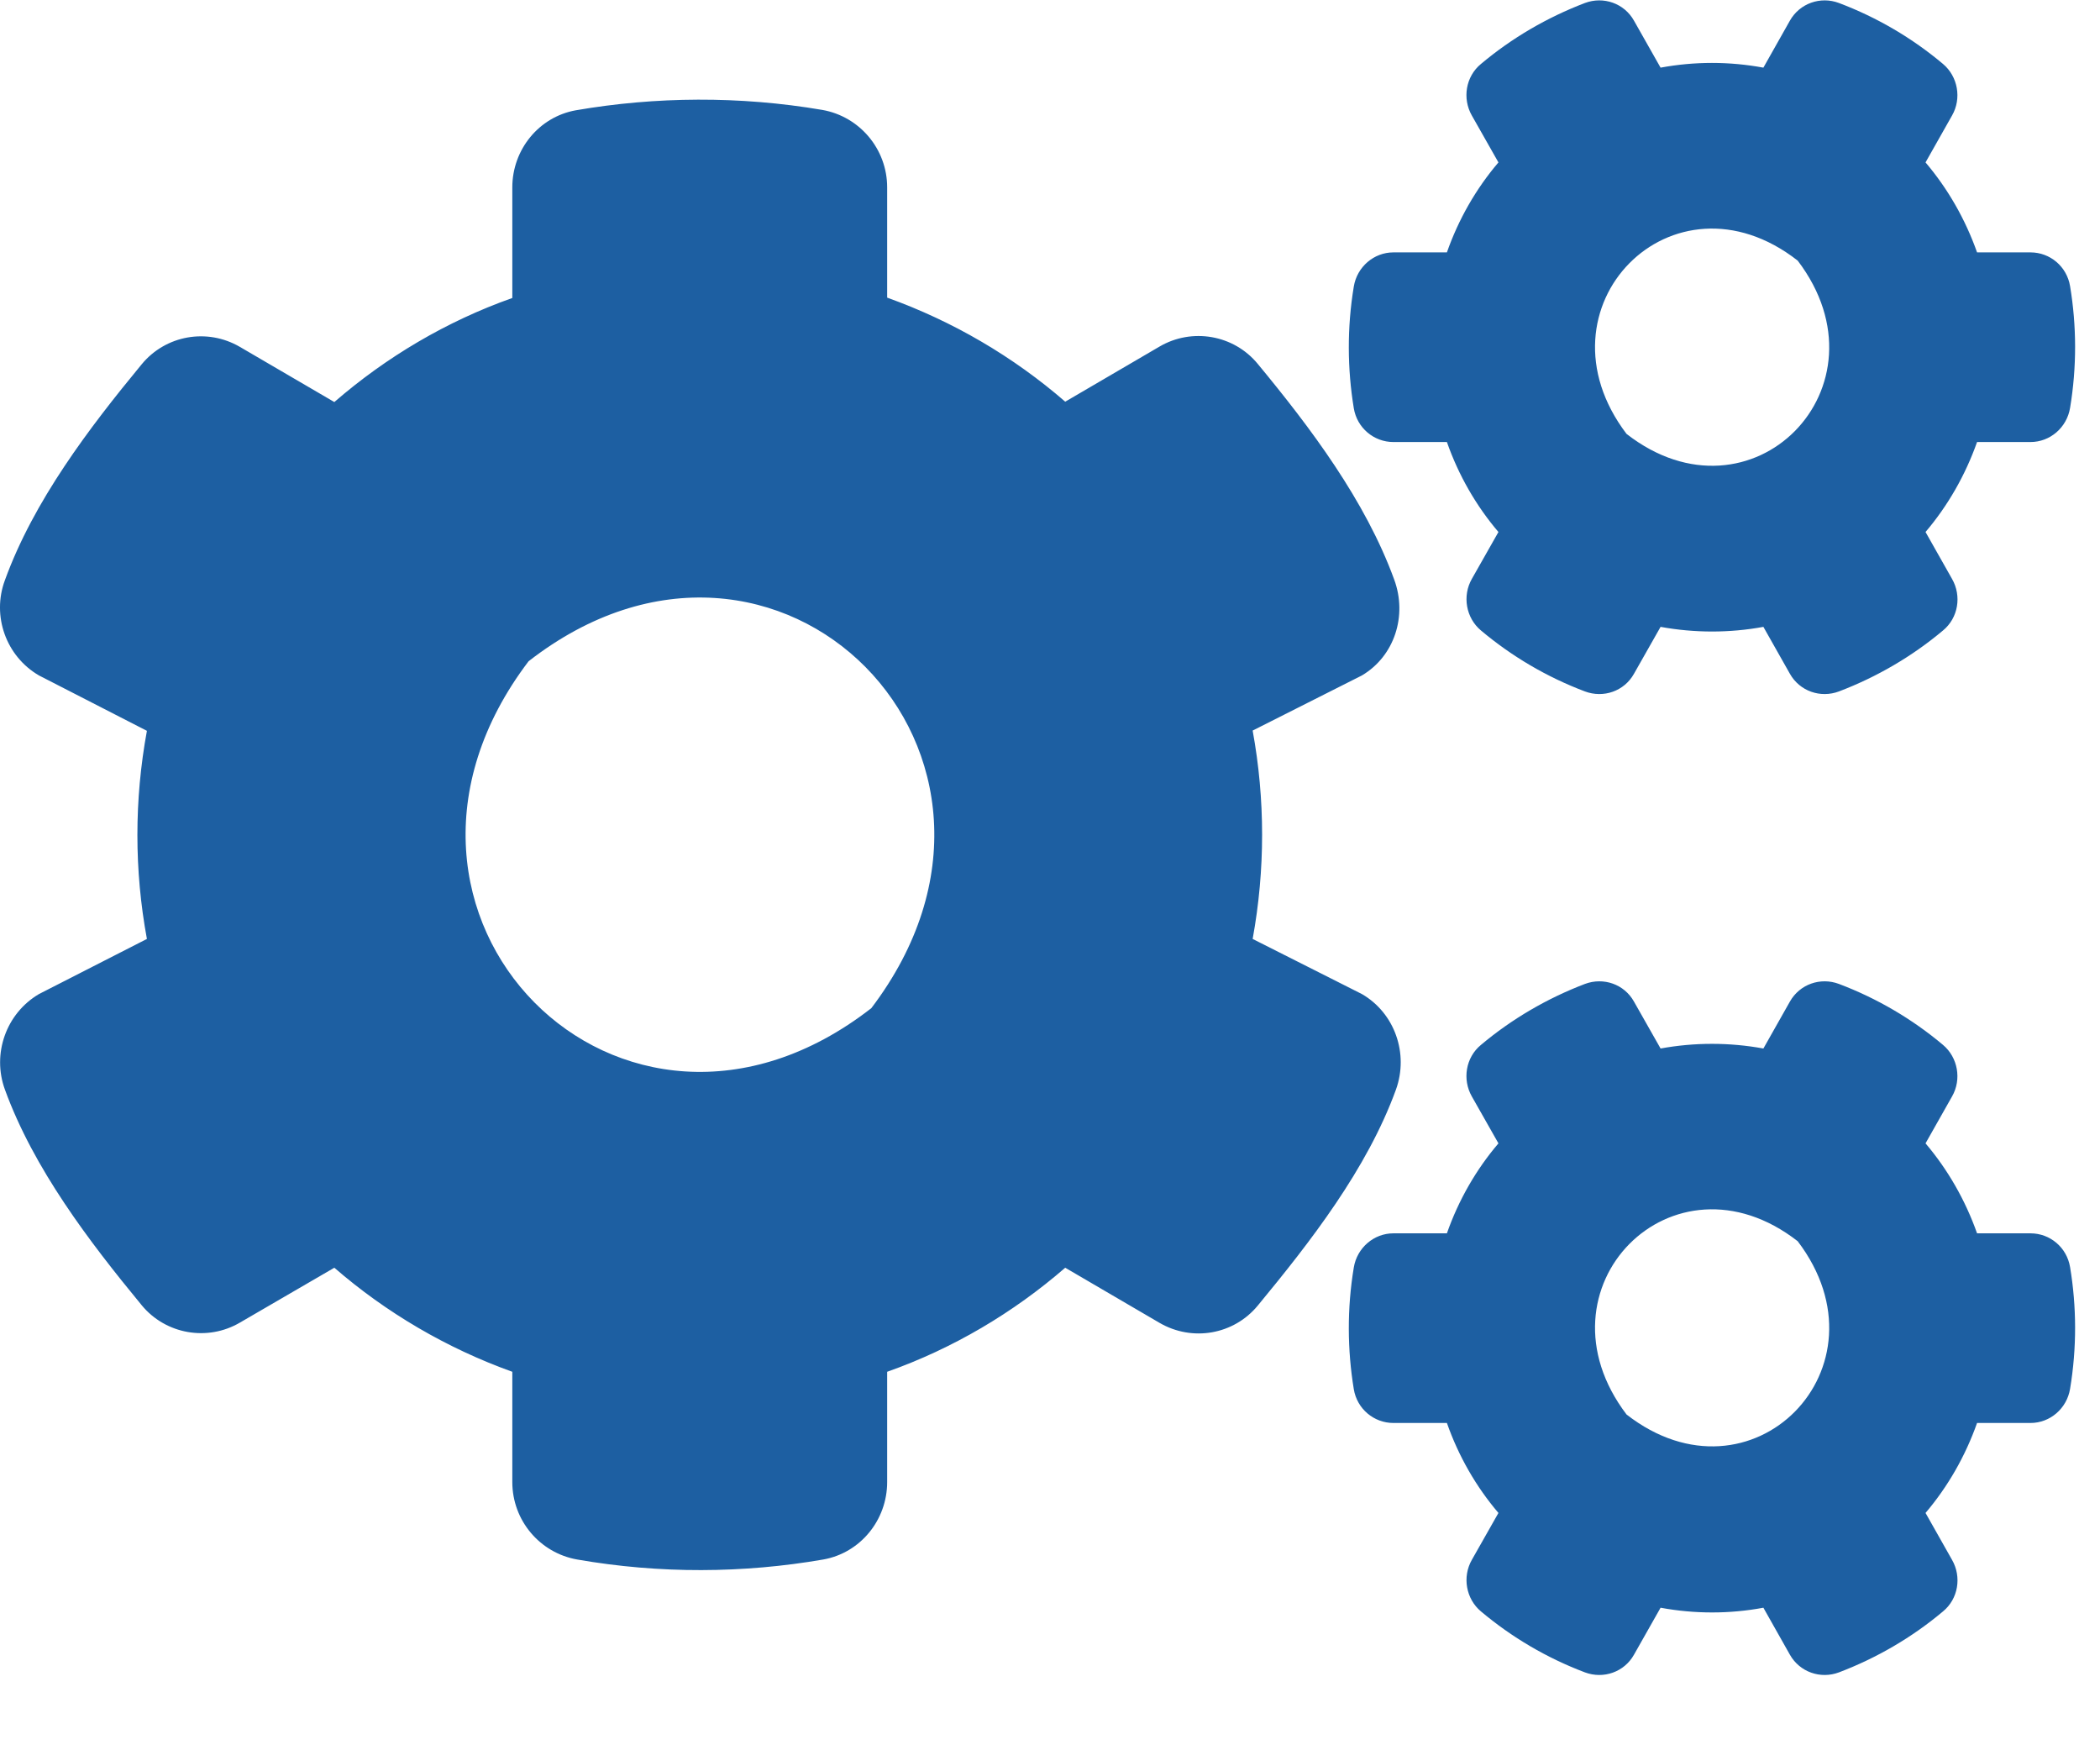 <svg width="24" height="20" viewBox="0 0 24 20" fill="none" xmlns="http://www.w3.org/2000/svg">
<path d="M18.978 7.163L18.674 7.699C18.563 7.898 18.326 7.98 18.114 7.901C17.677 7.736 17.277 7.5 16.925 7.204C16.754 7.061 16.71 6.81 16.821 6.615L17.125 6.079C16.869 5.779 16.669 5.43 16.536 5.051H15.924C15.702 5.051 15.509 4.89 15.472 4.665C15.398 4.215 15.394 3.743 15.472 3.274C15.509 3.049 15.702 2.884 15.924 2.884H16.536C16.669 2.505 16.869 2.156 17.125 1.856L16.821 1.32C16.71 1.125 16.751 0.874 16.925 0.731C17.277 0.435 17.681 0.199 18.114 0.034C18.326 -0.045 18.563 0.038 18.674 0.236L18.978 0.773C19.367 0.701 19.764 0.701 20.153 0.773L20.456 0.236C20.568 0.038 20.805 -0.045 21.016 0.034C21.453 0.199 21.854 0.435 22.206 0.731C22.376 0.874 22.421 1.125 22.309 1.32L22.006 1.856C22.261 2.156 22.461 2.505 22.595 2.884H23.206C23.429 2.884 23.621 3.045 23.658 3.27C23.733 3.72 23.736 4.193 23.658 4.661C23.621 4.886 23.429 5.051 23.206 5.051H22.595C22.461 5.43 22.261 5.779 22.006 6.079L22.309 6.615C22.421 6.81 22.38 7.061 22.206 7.204C21.854 7.5 21.45 7.736 21.016 7.901C20.805 7.98 20.568 7.898 20.456 7.699L20.153 7.163C19.767 7.234 19.367 7.234 18.978 7.163ZM18.589 4.958C20.015 6.068 21.642 4.421 20.545 2.978C19.119 1.864 17.492 3.514 18.589 4.958ZM14.316 10.729L15.565 11.359C15.939 11.576 16.102 12.038 15.954 12.45C15.624 13.358 14.976 14.19 14.375 14.918C14.101 15.251 13.627 15.334 13.252 15.116L12.174 14.486C11.581 15 10.892 15.409 10.139 15.675V16.935C10.139 17.37 9.832 17.745 9.409 17.82C8.498 17.978 7.541 17.985 6.596 17.82C6.17 17.745 5.855 17.374 5.855 16.935V15.675C5.103 15.405 4.414 15 3.821 14.486L2.742 15.113C2.372 15.33 1.894 15.248 1.619 14.914C1.019 14.186 0.385 13.354 0.056 12.45C-0.093 12.041 0.07 11.58 0.445 11.359L1.679 10.729C1.534 9.945 1.534 9.139 1.679 8.351L0.445 7.718C0.07 7.5 -0.096 7.039 0.056 6.63C0.385 5.723 1.019 4.89 1.619 4.163C1.894 3.829 2.368 3.746 2.742 3.964L3.821 4.594C4.414 4.08 5.103 3.671 5.855 3.405V2.141C5.855 1.71 6.159 1.335 6.582 1.26C7.493 1.103 8.453 1.095 9.398 1.256C9.824 1.331 10.139 1.703 10.139 2.141V3.401C10.892 3.671 11.581 4.076 12.174 4.59L13.252 3.96C13.623 3.743 14.101 3.825 14.375 4.159C14.976 4.886 15.605 5.719 15.935 6.626C16.084 7.035 15.939 7.496 15.565 7.718L14.316 8.348C14.46 9.135 14.46 9.941 14.316 10.729ZM9.958 11.52C12.152 8.633 8.894 5.336 6.041 7.556C3.847 10.444 7.104 13.74 9.958 11.52ZM18.978 18.371L18.674 18.908C18.563 19.106 18.326 19.189 18.114 19.11C17.677 18.945 17.277 18.709 16.925 18.413C16.754 18.27 16.71 18.019 16.821 17.824L17.125 17.288C16.869 16.988 16.669 16.639 16.536 16.26H15.924C15.702 16.26 15.509 16.099 15.472 15.874C15.398 15.424 15.394 14.951 15.472 14.483C15.509 14.258 15.702 14.093 15.924 14.093H16.536C16.669 13.714 16.869 13.365 17.125 13.065L16.821 12.529C16.71 12.334 16.751 12.083 16.925 11.94C17.277 11.644 17.681 11.408 18.114 11.243C18.326 11.164 18.563 11.246 18.674 11.445L18.978 11.981C19.367 11.91 19.764 11.91 20.153 11.981L20.456 11.445C20.568 11.246 20.805 11.164 21.016 11.243C21.453 11.408 21.854 11.644 22.206 11.94C22.376 12.083 22.421 12.334 22.309 12.529L22.006 13.065C22.261 13.365 22.461 13.714 22.595 14.093H23.206C23.429 14.093 23.621 14.254 23.658 14.479C23.733 14.929 23.736 15.401 23.658 15.87C23.621 16.095 23.429 16.26 23.206 16.26H22.595C22.461 16.639 22.261 16.988 22.006 17.288L22.309 17.824C22.421 18.019 22.38 18.27 22.206 18.413C21.854 18.709 21.45 18.945 21.016 19.11C20.805 19.189 20.568 19.106 20.456 18.908L20.153 18.371C19.767 18.443 19.367 18.443 18.978 18.371ZM18.589 16.163C20.015 17.273 21.642 15.626 20.545 14.183C19.119 13.073 17.492 14.719 18.589 16.163Z" fill="#1D5FA2"/>
</svg>

